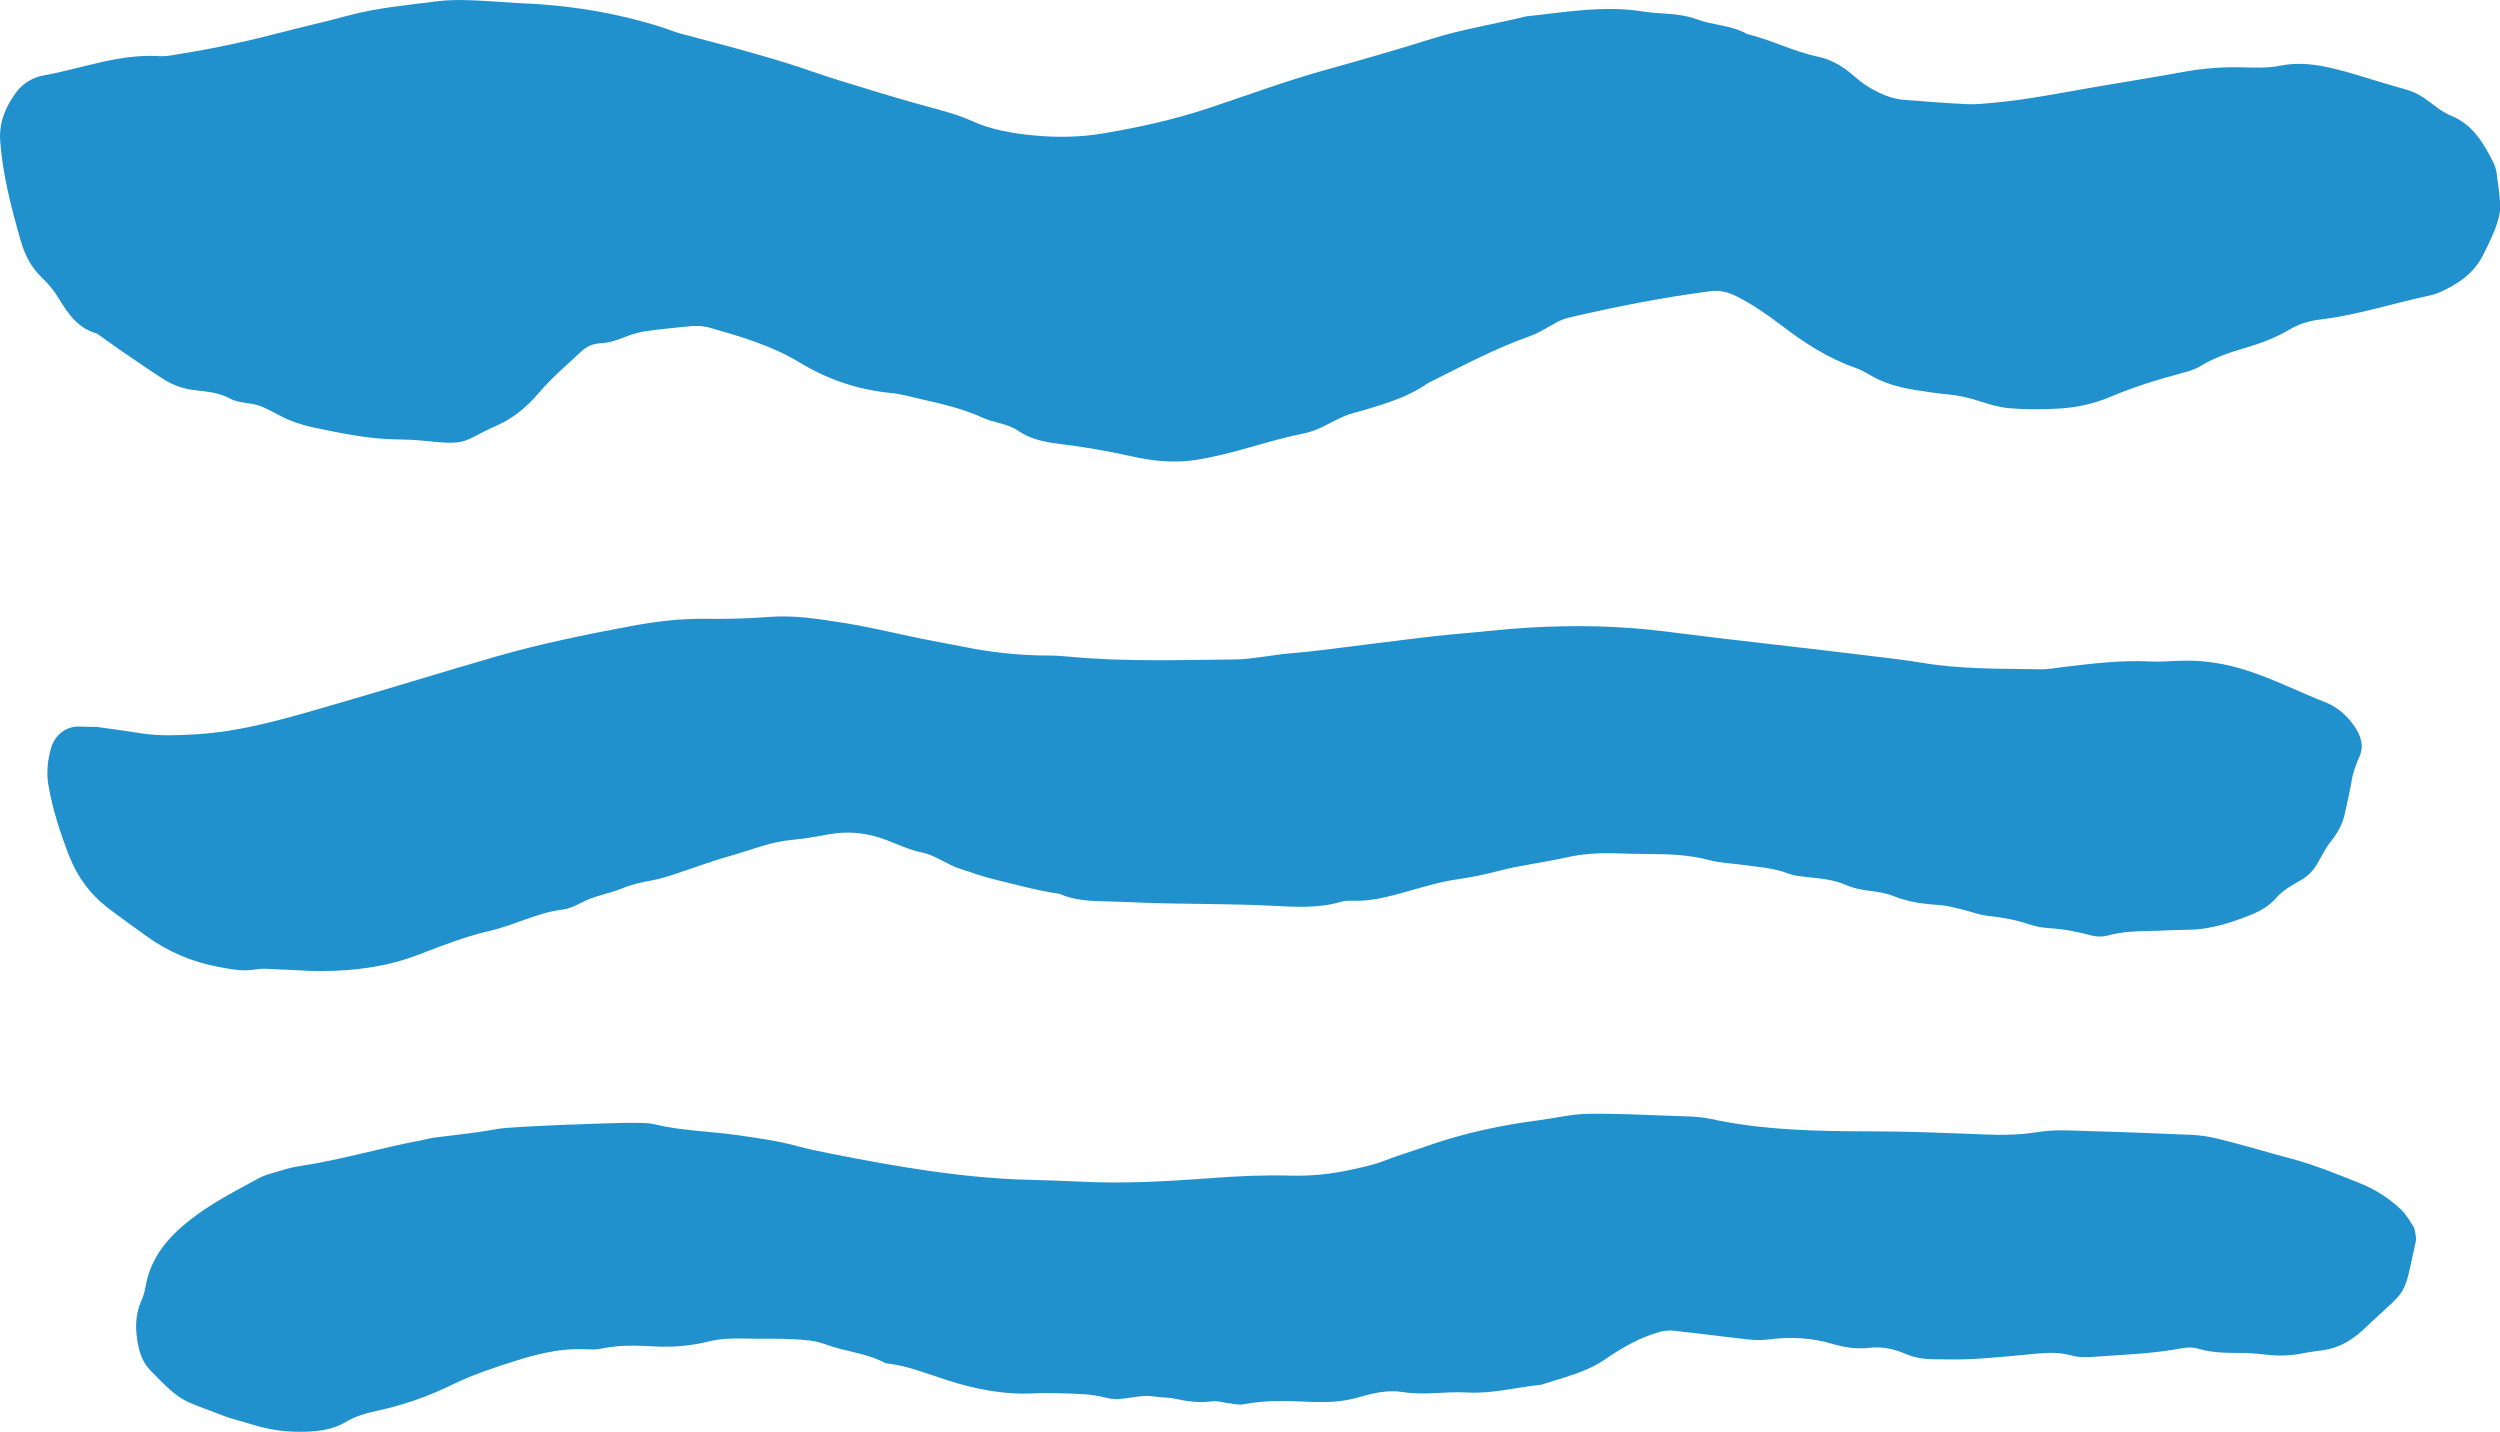 <svg viewBox="0 0 238.28 136.5" xmlns="http://www.w3.org/2000/svg" id="Layer_2"><defs><style>.cls-1{fill:#2191ce;}</style></defs><g id="Layer_1-2"><path d="m49.31.29c4.78.17,9.47.91,14.03,2.39.48.16.95.37,1.45.5,1.64.45,3.29.86,4.93,1.31,1.8.5,3.6,1,5.38,1.56,1.62.5,3.22,1.1,4.84,1.6,2.76.85,5.53,1.71,8.32,2.47,1.48.4,2.97.78,4.37,1.41,1.9.86,3.91,1.19,5.94,1.38,2.2.21,4.43.17,6.62-.2,3.35-.57,6.67-1.3,9.91-2.37,3.71-1.23,7.38-2.6,11.15-3.65,3.44-.96,6.87-1.94,10.28-3.01,2.92-.92,5.96-1.38,8.93-2.12,3.71-.39,7.41-1.07,11.17-.46,1.67.27,3.4.11,5.03.72,1.59.6,3.37.57,4.88,1.43,2.32.56,4.45,1.68,6.79,2.17,1.15.24,2.22.85,3.15,1.63.52.44,1.03.9,1.61,1.24,1.03.6,2.12,1.13,3.33,1.22,2.04.17,4.07.32,6.11.42.84.04,1.7-.07,2.54-.14,3.22-.3,6.39-.94,9.57-1.49,2.85-.49,5.7-.94,8.55-1.46,1.85-.34,3.71-.47,5.59-.42,1.19.03,2.38.08,3.56-.16,1.71-.35,3.4-.13,5.06.27,1.49.35,2.94.84,4.41,1.27.81.24,1.62.49,2.44.71.67.18,1.27.47,1.84.86.84.57,1.58,1.28,2.55,1.67,2.04.83,3.08,2.6,4,4.44.15.3.26.64.31.97.14,1.01.29,2.02.35,3.04.03.49-.07,1.02-.21,1.5-.33,1.15-.87,2.21-1.4,3.28-.89,1.79-2.41,2.81-4.16,3.59-.31.14-.64.24-.97.31-3.49.74-6.9,1.87-10.46,2.29-1.03.12-1.99.42-2.88.95-1.33.79-2.76,1.32-4.23,1.75-1.47.43-2.91.91-4.24,1.72-.57.35-1.25.54-1.9.71-2.31.61-4.57,1.33-6.77,2.26-1.59.67-3.26,1.01-4.96,1.1-1.53.08-3.07.09-4.59-.04-1-.08-2-.4-2.97-.71-.98-.31-1.96-.53-2.99-.62-1.01-.09-2.02-.25-3.03-.41-1.52-.24-2.99-.64-4.33-1.44-.44-.26-.9-.51-1.37-.67-2.61-.91-4.88-2.39-7.05-4.05-1.36-1.03-2.75-2-4.28-2.77-.77-.39-1.61-.6-2.47-.49-4.56.6-9.06,1.48-13.54,2.53-.49.11-.96.35-1.4.59-.74.41-1.45.87-2.26,1.16-3.38,1.19-6.53,2.89-9.73,4.48-1.84,1.3-3.96,1.94-6.08,2.57-.65.19-1.32.33-1.94.6-1.25.53-2.39,1.34-3.74,1.61-3.5.69-6.85,2.01-10.39,2.55-2.05.31-4.07.11-6.07-.34-2.33-.52-4.68-.92-7.03-1.21-1.39-.17-2.7-.46-3.84-1.24-1.02-.7-2.26-.74-3.32-1.22-1.88-.86-3.85-1.32-5.84-1.77-.99-.22-1.99-.52-2.99-.61-3.11-.3-6.02-1.3-8.64-2.89-2.67-1.62-5.58-2.47-8.52-3.31-.66-.19-1.34-.22-2.02-.15-1.35.14-2.71.26-4.05.45-.67.1-1.34.28-1.96.53-.8.31-1.59.6-2.45.64-.71.03-1.32.3-1.83.78-1.36,1.28-2.8,2.48-4.02,3.92-1.11,1.31-2.43,2.43-3.99,3.12-3.4,1.5-2.63,1.94-6.78,1.49-1.01-.11-2.04-.14-3.06-.16-2.57-.05-5.06-.59-7.56-1.1-.83-.17-1.66-.42-2.44-.74-.94-.39-1.8-.97-2.74-1.33-.94-.36-2.03-.23-2.95-.74-1.08-.6-2.28-.63-3.46-.79-1.03-.14-1.99-.49-2.85-1.05-1.43-.92-2.83-1.89-4.23-2.85-.7-.48-1.38-.99-2.08-1.48-1.8-.49-2.75-1.87-3.65-3.36-.43-.72-.99-1.39-1.6-1.97-1.02-.98-1.64-2.18-2.01-3.5C1.08,19.84.27,16.72.02,13.48c-.14-1.82.53-3.35,1.56-4.73.62-.83,1.59-1.39,2.58-1.56,3.66-.66,7.21-2.08,11.03-1.84.67.04,1.35-.11,2.02-.22,3.19-.51,6.35-1.19,9.48-2.01,2.14-.56,4.3-1.04,6.43-1.62,2.81-.76,5.69-1.01,8.55-1.38,1.01-.13,2.04-.13,3.06-.1,1.53.05,3.06.18,4.59.27" class="cls-1"></path><path d="m9.07,69.26c1.12.16,2.81.38,4.49.65,1.69.26,3.37.17,5.08.08,4.46-.26,8.69-1.53,12.93-2.76,5.22-1.51,10.41-3.12,15.63-4.63,4.25-1.23,8.57-2.11,12.91-2.92,2.32-.44,4.69-.73,7.09-.7,2.04.03,4.08-.02,6.11-.18,2.41-.19,4.76.2,7.1.57,2.51.39,4.99,1.01,7.49,1.52,1.33.27,2.67.5,4,.77,2.67.54,5.37.82,8.1.82.68,0,1.36.06,2.04.12,5.26.49,10.53.3,15.8.25.85,0,1.69-.15,2.53-.25.84-.1,1.68-.26,2.53-.32,2.37-.19,4.73-.53,7.09-.82,3.03-.36,6.06-.8,9.11-1.06,2.2-.18,4.38-.45,6.59-.58,4.43-.26,8.82-.18,13.23.39,6.4.83,12.83,1.49,19.23,2.29,1.68.21,3.38.39,5.05.67,3.71.63,7.45.55,11.19.62.84.02,1.69-.15,2.53-.25,2.7-.32,5.4-.64,8.13-.49,1.01.05,2.04-.07,3.06-.08,2.06-.04,4.04.29,6.01.92,2.6.83,5.02,2.07,7.55,3.06,1.1.43,2.03,1.25,2.72,2.25.6.87.96,1.82.51,2.87-.34.78-.64,1.56-.77,2.41-.16,1-.42,1.99-.62,2.99-.21,1.02-.67,1.89-1.34,2.71-.53.65-.89,1.44-1.32,2.17-.35.6-.82,1.08-1.41,1.45-.86.54-1.82.98-2.48,1.77-.93,1.1-2.23,1.57-3.49,2.03-1.59.58-3.24,1.01-4.97,1.02-1.19,0-2.38.09-3.57.11-1.36.02-2.71.07-4.04.44-.47.13-1.03.12-1.51,0-1.32-.35-2.64-.62-4-.7-.67-.04-1.36-.16-2-.38-1.3-.44-2.63-.66-3.98-.81-.83-.1-1.64-.42-2.47-.62-.66-.15-1.32-.34-1.99-.39-1.53-.1-3.03-.28-4.48-.87-1.42-.58-3.03-.38-4.46-1.03-1.26-.57-2.63-.65-3.98-.8-.51-.06-1.03-.11-1.5-.29-1.45-.56-2.98-.65-4.5-.86-1.01-.14-2.05-.16-3.02-.42-1.83-.5-3.69-.59-5.56-.6-1.19,0-2.38-.04-3.57-.07-1.54-.04-3.07.05-4.56.39-2.15.49-4.35.73-6.49,1.29-1.31.35-2.63.62-3.99.81-1.67.24-3.31.76-4.94,1.21-1.64.46-3.28.89-5.01.82-.34-.01-.69,0-1.01.09-2.17.64-4.39.51-6.59.39-4.08-.21-8.16-.14-12.23-.29-1.19-.05-2.38-.1-3.57-.13-1.53-.03-3.06-.08-4.5-.72-2.19-.31-4.31-.92-6.46-1.44-.99-.24-1.94-.62-2.92-.91-1.3-.39-2.36-1.31-3.74-1.59-1.15-.24-2.25-.75-3.36-1.18-1.79-.69-3.62-.9-5.51-.55-1.17.22-2.33.42-3.52.53-2.04.18-3.95.99-5.91,1.54-1.8.5-3.55,1.17-5.32,1.75-.64.21-1.3.41-1.96.54-1,.19-1.99.38-2.95.78-1.25.51-2.62.7-3.84,1.34-.6.31-1.25.62-1.9.7-2.4.29-4.53,1.47-6.83,2-2.34.54-4.55,1.39-6.76,2.25-3.06,1.19-6.24,1.61-9.49,1.6-1.36,0-2.72-.12-4.07-.16-.67-.02-1.37-.11-2.02,0-1.21.22-2.36,0-3.53-.22-2.55-.47-4.87-1.45-6.96-2.97-1.24-.9-2.49-1.78-3.7-2.71-1.65-1.28-2.85-2.91-3.61-4.85-.87-2.22-1.61-4.48-2.01-6.84-.2-1.21-.07-2.37.27-3.53.36-1.23,1.41-2.04,2.62-2.02.34,0,.68.02,1.59.04" class="cls-1"></path><path d="m213.99,128.96c-1.45-.03-2.99.05-4.48-.42-.47-.14-1.03-.13-1.52-.04-2.68.51-5.39.6-8.1.8-.86.06-1.68.12-2.52-.12-.99-.28-2.01-.27-3.04-.18-2.03.18-4.06.4-6.1.52-1.35.08-2.72.05-4.07.03-.85-.01-1.7-.16-2.49-.49-1.11-.48-2.25-.74-3.47-.6-1.2.15-2.38-.03-3.53-.37-1.99-.59-4-.7-6.05-.43-.66.09-1.36.08-2.03,0-2.37-.26-4.72-.58-7.09-.83-.49-.05-1.03.02-1.5.17-.8.26-1.61.56-2.36.95-.9.47-1.78,1-2.61,1.58-1.86,1.29-4.04,1.76-6.13,2.45-2.36.24-4.71.88-7.08.74-2.04-.12-4.06.29-6.11-.04-1.34-.22-2.72.06-4.03.45-1.49.45-2.99.55-4.53.49-2.2-.08-4.41-.22-6.6.22-.48.1-1.01-.06-1.51-.11-.5-.05-1.02-.24-1.5-.17-1.2.16-2.36.02-3.53-.24-.66-.15-1.36-.11-2.03-.22-1.53-.25-3.04.53-4.56.12-1.5-.4-3.03-.38-4.56-.43-.68-.02-1.36-.04-2.04,0-2.93.19-5.76-.35-8.53-1.24-1.94-.62-3.83-1.4-5.88-1.62-1.82-.99-3.91-1.1-5.82-1.83-.93-.35-1.99-.41-3.01-.46-1.52-.08-3.06-.02-4.59-.06-1.2-.03-2.37,0-3.54.3-1.66.41-3.35.54-5.06.45-1.7-.09-3.39-.16-5.08.21-.49.11-1.02.08-1.53.06-2.25-.11-4.39.4-6.51,1.06-2.11.66-4.22,1.36-6.2,2.33-2.31,1.13-4.71,1.96-7.21,2.49-1.01.22-1.99.51-2.86,1.03-1.22.73-2.52.91-3.91.95-1.72.05-3.39-.16-5.03-.68-.97-.31-1.98-.53-2.92-.9-3.81-1.49-3.76-1.11-6.8-4.26-.61-.63-.94-1.36-1.13-2.22-.34-1.54-.38-3.02.29-4.49.21-.46.32-.97.41-1.47.51-2.67,2.17-4.58,4.22-6.18,2.01-1.58,4.29-2.74,6.53-3.96.44-.24.94-.39,1.43-.53.82-.24,1.63-.51,2.47-.63,3.87-.57,7.62-1.71,11.46-2.43.5-.09.99-.24,1.5-.3,2.02-.24,4.05-.47,6.06-.83,1.2-.22,11.52-.6,12.73-.56.68.02,1.38-.03,2.03.13,2.66.65,5.39.66,8.08,1.06,1.85.27,3.7.52,5.51,1.01,1.15.31,2.31.55,3.48.78,6.17,1.21,12.36,2.29,18.67,2.45,1.53.04,3.06.08,4.59.16,4.25.23,8.49,0,12.74-.32,2.54-.2,5.09-.31,7.64-.24,1.88.05,3.73-.14,5.57-.53,1.17-.25,2.32-.49,3.44-.93,1.26-.5,2.58-.87,3.86-1.33,3.54-1.26,7.19-2.03,10.9-2.51,1.51-.2,3.02-.57,4.54-.59,2.72-.04,5.44.1,8.16.2,1.19.04,2.4.04,3.55.29,5.02,1.08,10.11,1.17,15.21,1.18,3.57,0,7.14.15,10.7.29,1.71.07,3.39.07,5.08-.2,1-.16,2.03-.21,3.05-.18,3.91.11,7.82.25,11.72.42.84.04,1.69.16,2.51.36,2.31.56,4.58,1.26,6.88,1.87,2.29.6,4.51,1.5,6.72,2.39,1.42.57,2.73,1.4,3.85,2.45.49.46.85,1.05,1.21,1.63.17.27.2.64.26.97.03.16.02.34-.01.51-1.19,5.36-.64,4.33-4.3,7.73-.37.35-.73.71-1.13,1.04-.93.77-1.97,1.33-3.18,1.54-.67.12-1.35.17-2.02.31-1.18.25-2.36.3-3.55.16-.67-.08-1.35-.12-2.1-.18" class="cls-1"></path></g></svg>
